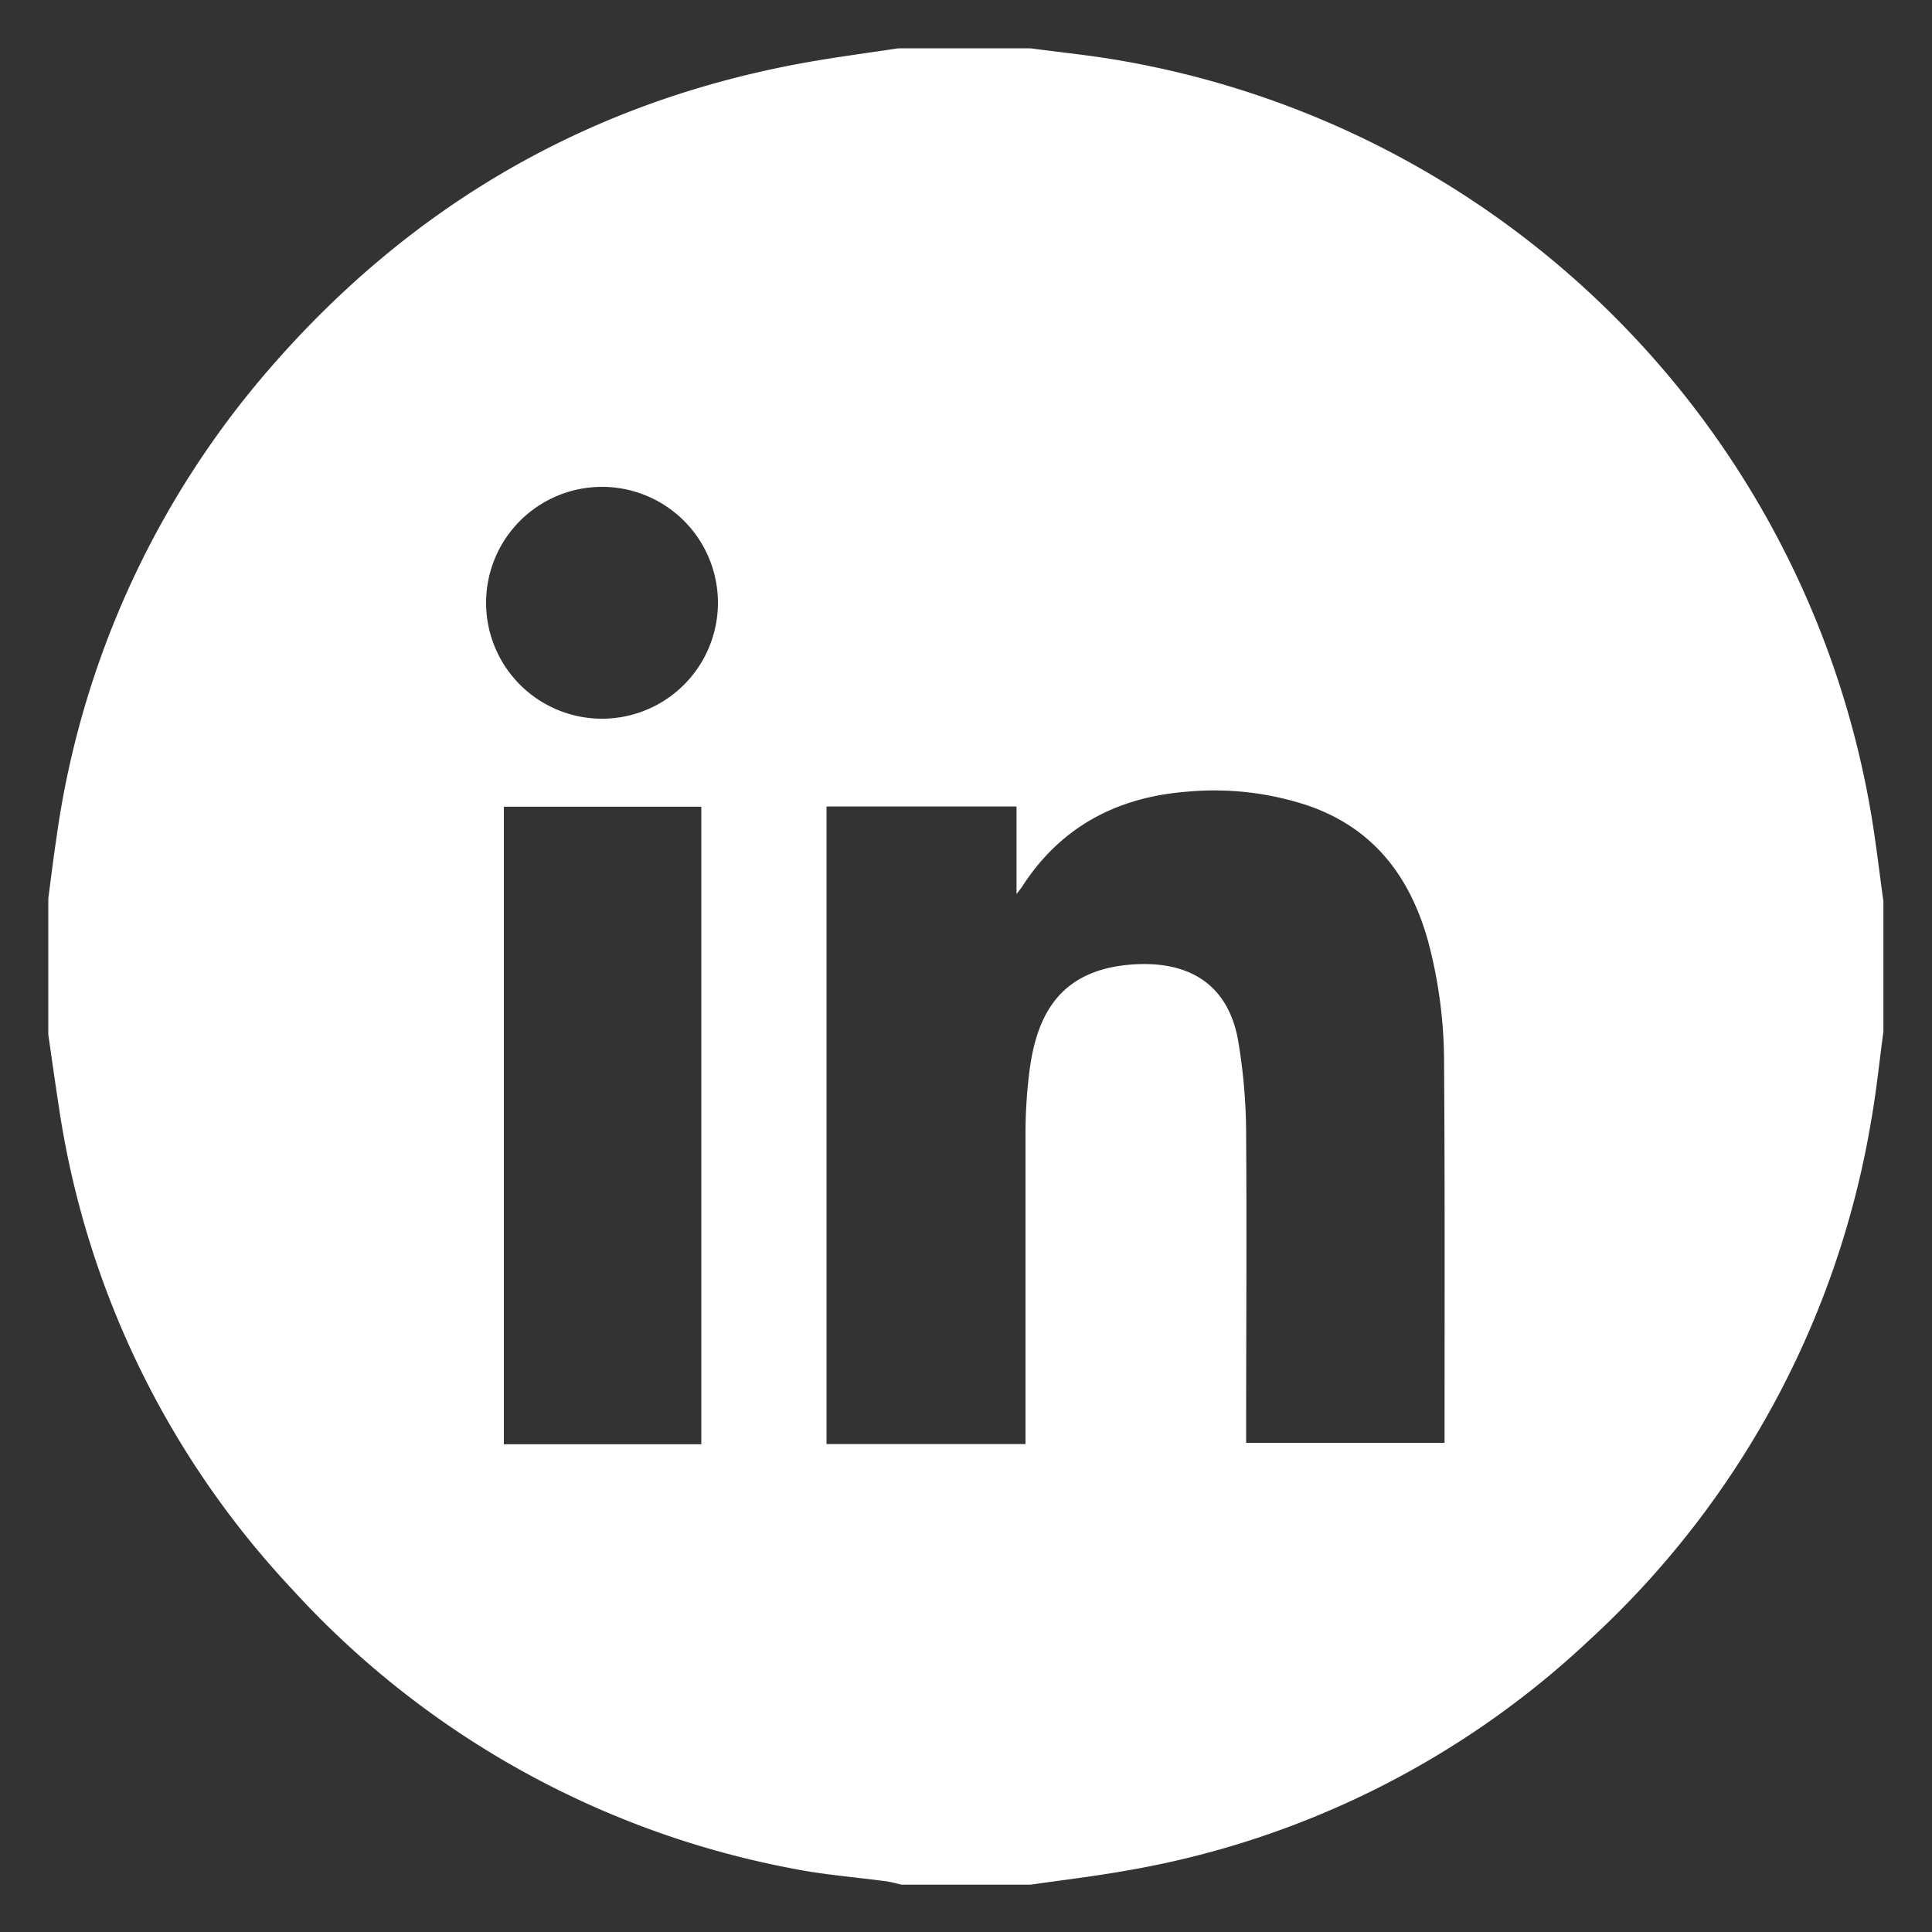 <svg id="Capa_1" data-name="Capa 1" xmlns="http://www.w3.org/2000/svg" viewBox="0 0 200 200">
  <rect x="0" y="0" width="200" height="200" fill="#333333" stroke="none"/>
  <defs>
    <style>
      .cls-1 {
        fill: #fff;
      }
    </style>
  </defs>
  <path class="cls-1" d="M193.53,83.29A95.29,95.29,0,0,0,115.65,6.21c-3-.51-6-.81-9-1.21H93c-3.16.48-6.32.89-9.47,1.45-22.44,4-41.05,14.78-55.87,32A93.71,93.71,0,0,0,5.84,86.76C5.53,88.82,5.28,90.89,5,93v14.1c.36,2.49.71,5,1.09,7.46a92.83,92.83,0,0,0,24.1,49.9,93.59,93.59,0,0,0,52,29c3.14.62,6.35.86,9.53,1.29.54.07,1.07.23,1.61.35h13.36c3.35-.48,6.71-.88,10-1.47a92.72,92.72,0,0,0,47.84-23.85,94,94,0,0,0,29.22-54.05c.52-3,.82-6,1.22-8.95V93.32C194.51,90,194.13,86.61,193.53,83.29ZM72.6,149.51H52.16v-66H72.6ZM62.32,74.4a12,12,0,1,1,12-12A12,12,0,0,1,62.32,74.4Zm87.22,74.21c0,.2,0,.39,0,.75H129v-1.42c0-10.07.07-20.15,0-30.21a58.73,58.73,0,0,0-.86-10.19c-1.15-6-5.5-8.18-11.25-7.67-7.36.65-9.5,5.43-10.26,10.55a51.2,51.2,0,0,0-.47,7.22c0,10.11,0,20.22,0,30.33v1.52H85.56v-66h19.67v9.06c.35-.46.49-.62.6-.8,4-6.18,9.81-9.22,17-9.79a30.74,30.74,0,0,1,12.62,1.45c6.77,2.35,10.52,7.36,12.38,14a48.93,48.93,0,0,1,1.66,12.89C149.58,123.07,149.54,135.84,149.54,148.61Z"/>
</svg>
